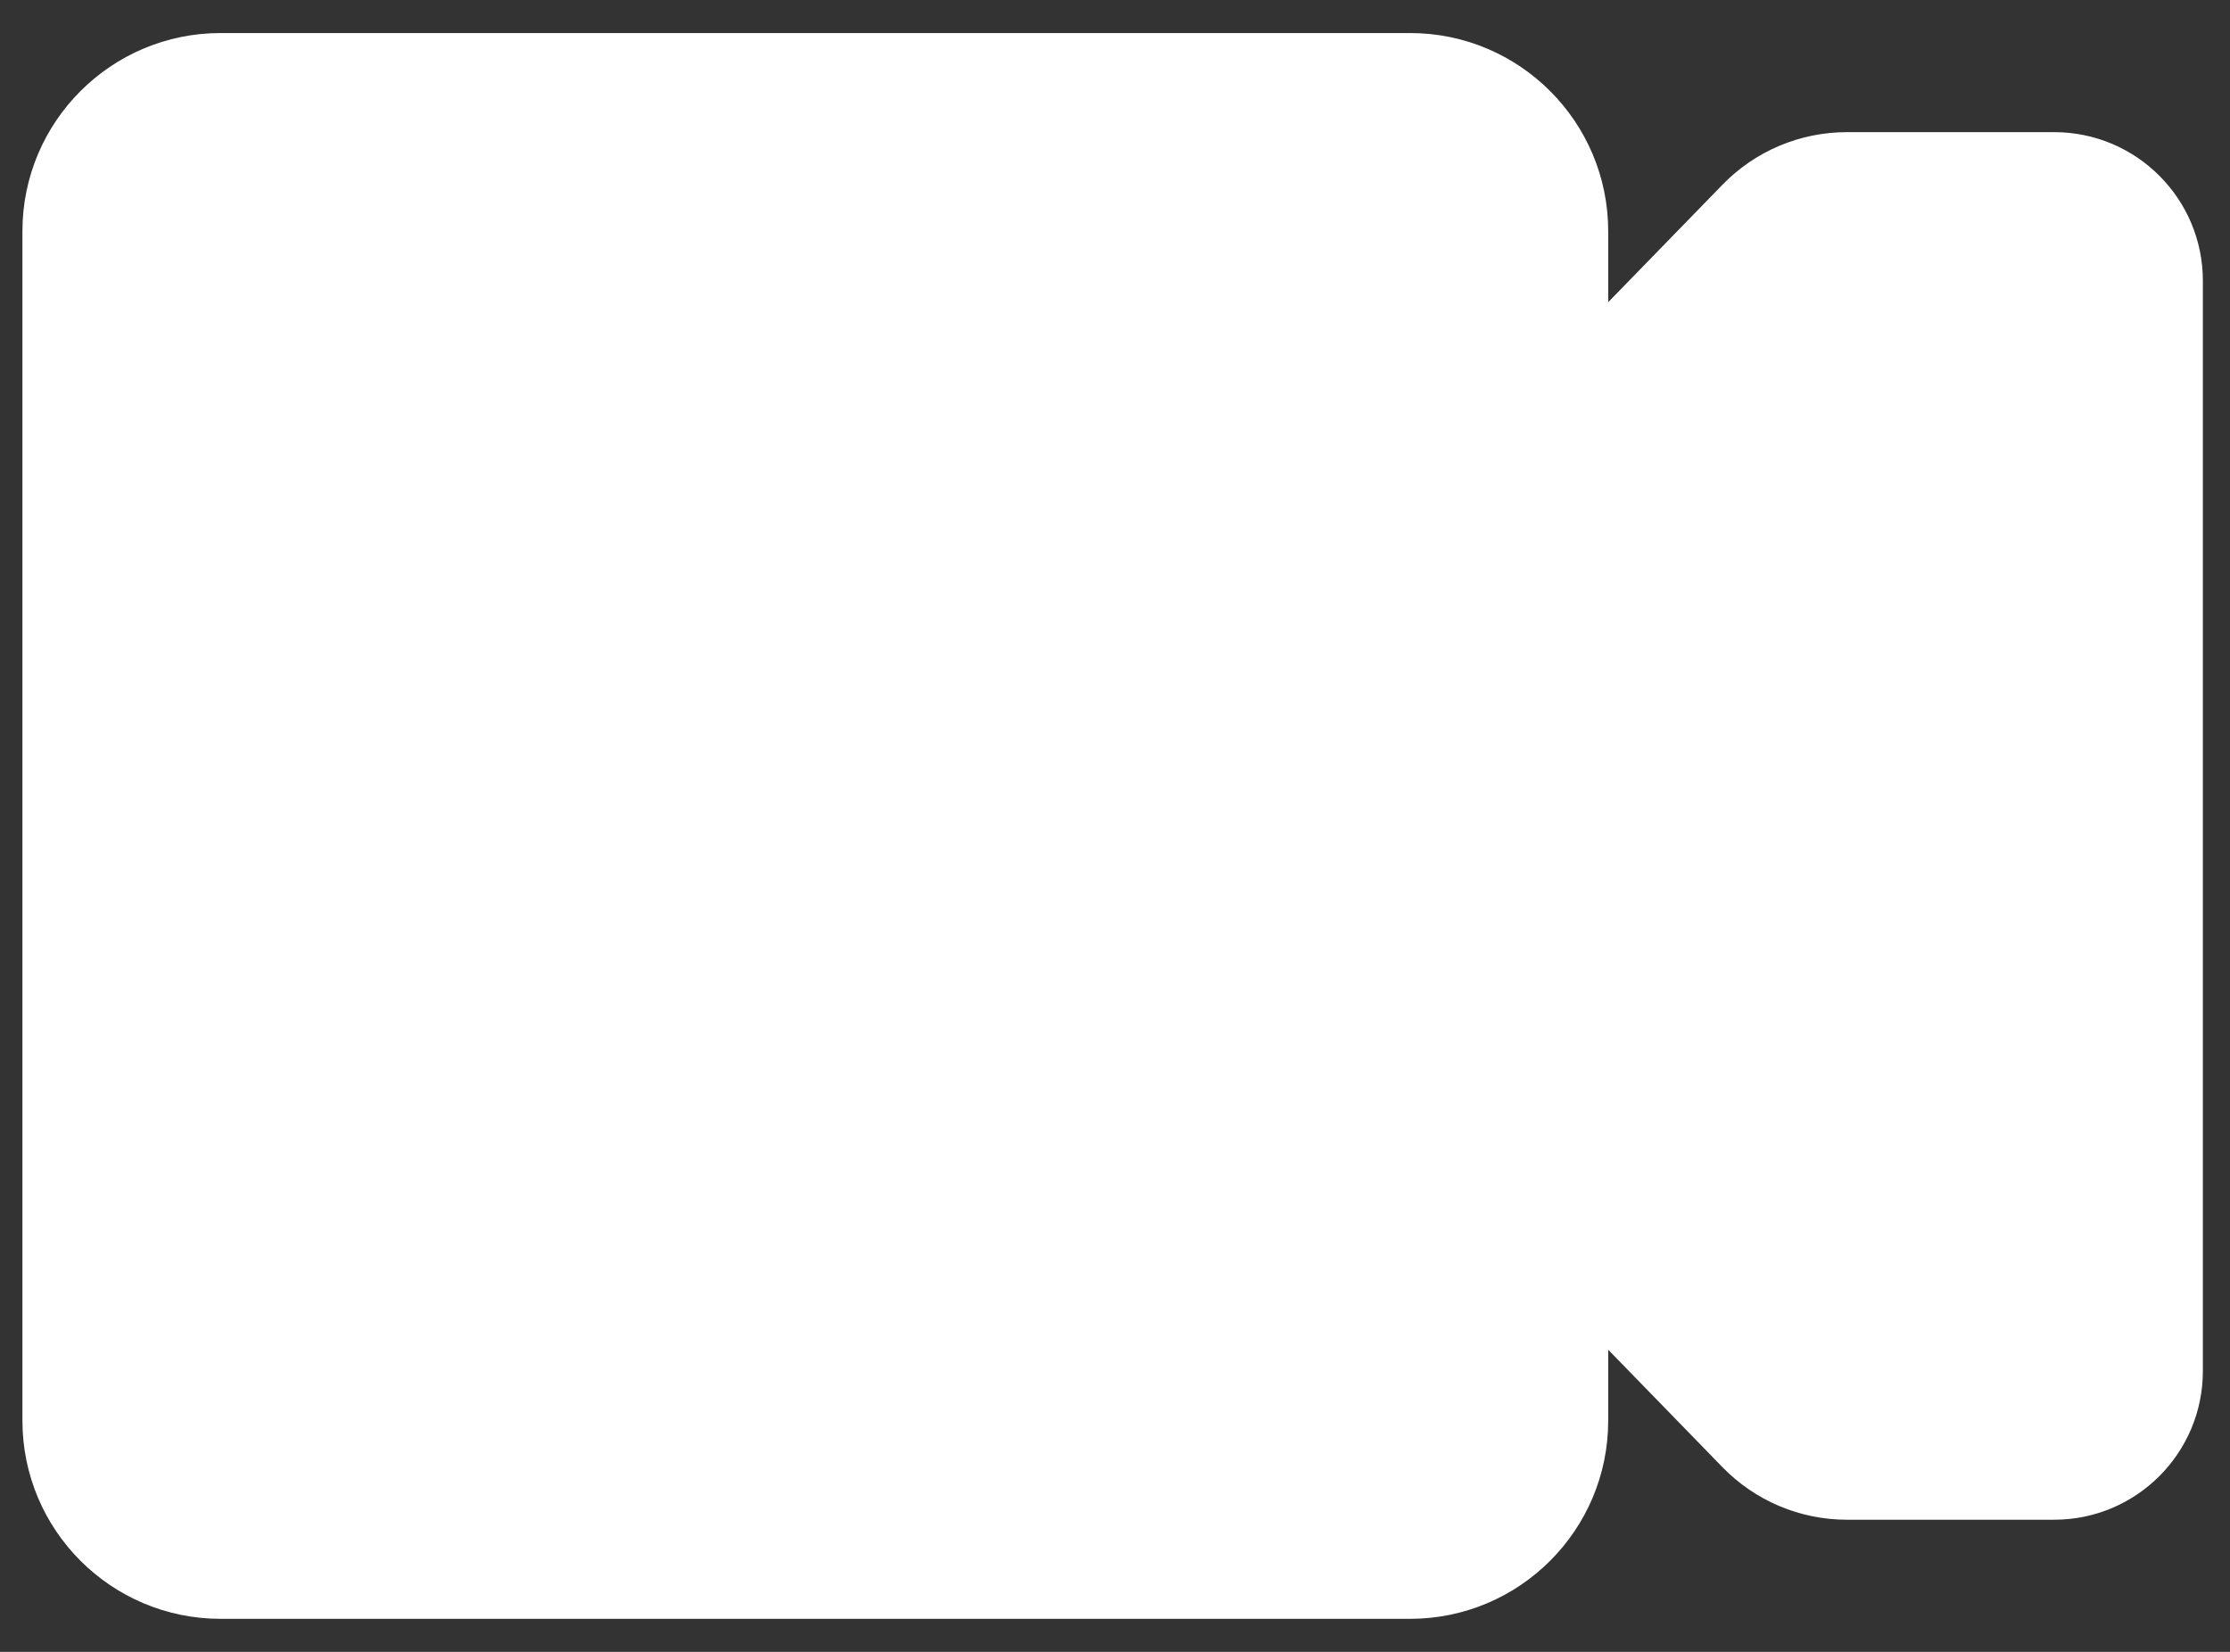 <svg width="54" height="40" viewBox="0 0 54 40" fill="none" xmlns="http://www.w3.org/2000/svg">
<rect x="0" y="0" width="54" height="40" fill="#333333" stroke="none"/>
<path fill-rule="evenodd" clip-rule="evenodd" d="M5.343 3.2C4.017 3.2 2.943 4.275 2.943 5.6V34.4C2.943 35.726 4.017 36.8 5.343 36.8H34.143C35.468 36.8 36.543 35.726 36.543 34.4V26.774L43.431 33.855C43.77 34.203 44.235 34.4 44.721 34.4H49.743C50.406 34.4 50.943 33.863 50.943 33.2V6.8C50.943 6.137 50.406 5.6 49.743 5.6H44.721C44.235 5.6 43.77 5.797 43.431 6.145L36.543 13.226V5.6C36.543 4.275 35.468 3.2 34.143 3.2H5.343Z" fill="white"/>
<path fill-rule="evenodd" clip-rule="evenodd" d="M5.343 3.2C4.017 3.2 2.943 4.275 2.943 5.6V34.4C2.943 35.726 4.017 36.8 5.343 36.8H34.143C35.468 36.8 36.543 35.726 36.543 34.4V26.774L43.431 33.855C43.77 34.203 44.235 34.4 44.721 34.4H49.743C50.406 34.4 50.943 33.863 50.943 33.2V6.8C50.943 6.137 50.406 5.6 49.743 5.6H44.721C44.235 5.6 43.77 5.797 43.431 6.145L36.543 13.226V5.6C36.543 4.275 35.468 3.2 34.143 3.2H5.343Z" fill="white"/>
<path d="M36.543 26.774L38.263 25.101L34.143 20.865V26.774H36.543ZM36.543 13.226H34.143V19.136L38.263 14.9L36.543 13.226ZM5.343 5.6V0.8C2.692 0.8 0.543 2.949 0.543 5.6H5.343ZM5.343 34.4V5.6H0.543V34.4H5.343ZM5.343 34.4H0.543C0.543 37.051 2.692 39.2 5.343 39.2V34.4ZM34.143 34.4H5.343V39.2H34.143V34.4ZM34.143 34.4V39.2C36.794 39.2 38.943 37.051 38.943 34.4H34.143ZM34.143 26.774V34.4H38.943V26.774H34.143ZM45.151 32.182L38.263 25.101L34.823 28.447L41.711 35.529L45.151 32.182ZM44.721 32C44.883 32 45.038 32.066 45.151 32.182L41.711 35.529C42.501 36.341 43.587 36.8 44.721 36.8V32ZM49.743 32H44.721V36.8H49.743V32ZM48.543 33.2C48.543 32.537 49.08 32 49.743 32V36.8C51.731 36.8 53.343 35.188 53.343 33.2H48.543ZM48.543 6.8V33.2H53.343V6.8H48.543ZM49.743 8C49.08 8 48.543 7.463 48.543 6.8H53.343C53.343 4.812 51.731 3.2 49.743 3.2V8ZM44.721 8H49.743V3.2H44.721V8ZM45.151 7.819C45.038 7.935 44.883 8 44.721 8V3.2C43.587 3.2 42.501 3.659 41.711 4.472L45.151 7.819ZM38.263 14.9L45.151 7.819L41.711 4.472L34.823 11.553L38.263 14.9ZM34.143 5.6V13.226H38.943V5.6H34.143ZM34.143 5.6H38.943C38.943 2.949 36.794 0.8 34.143 0.8V5.6ZM5.343 5.6H34.143V0.8H5.343V5.6Z" fill="white"/>
</svg>
